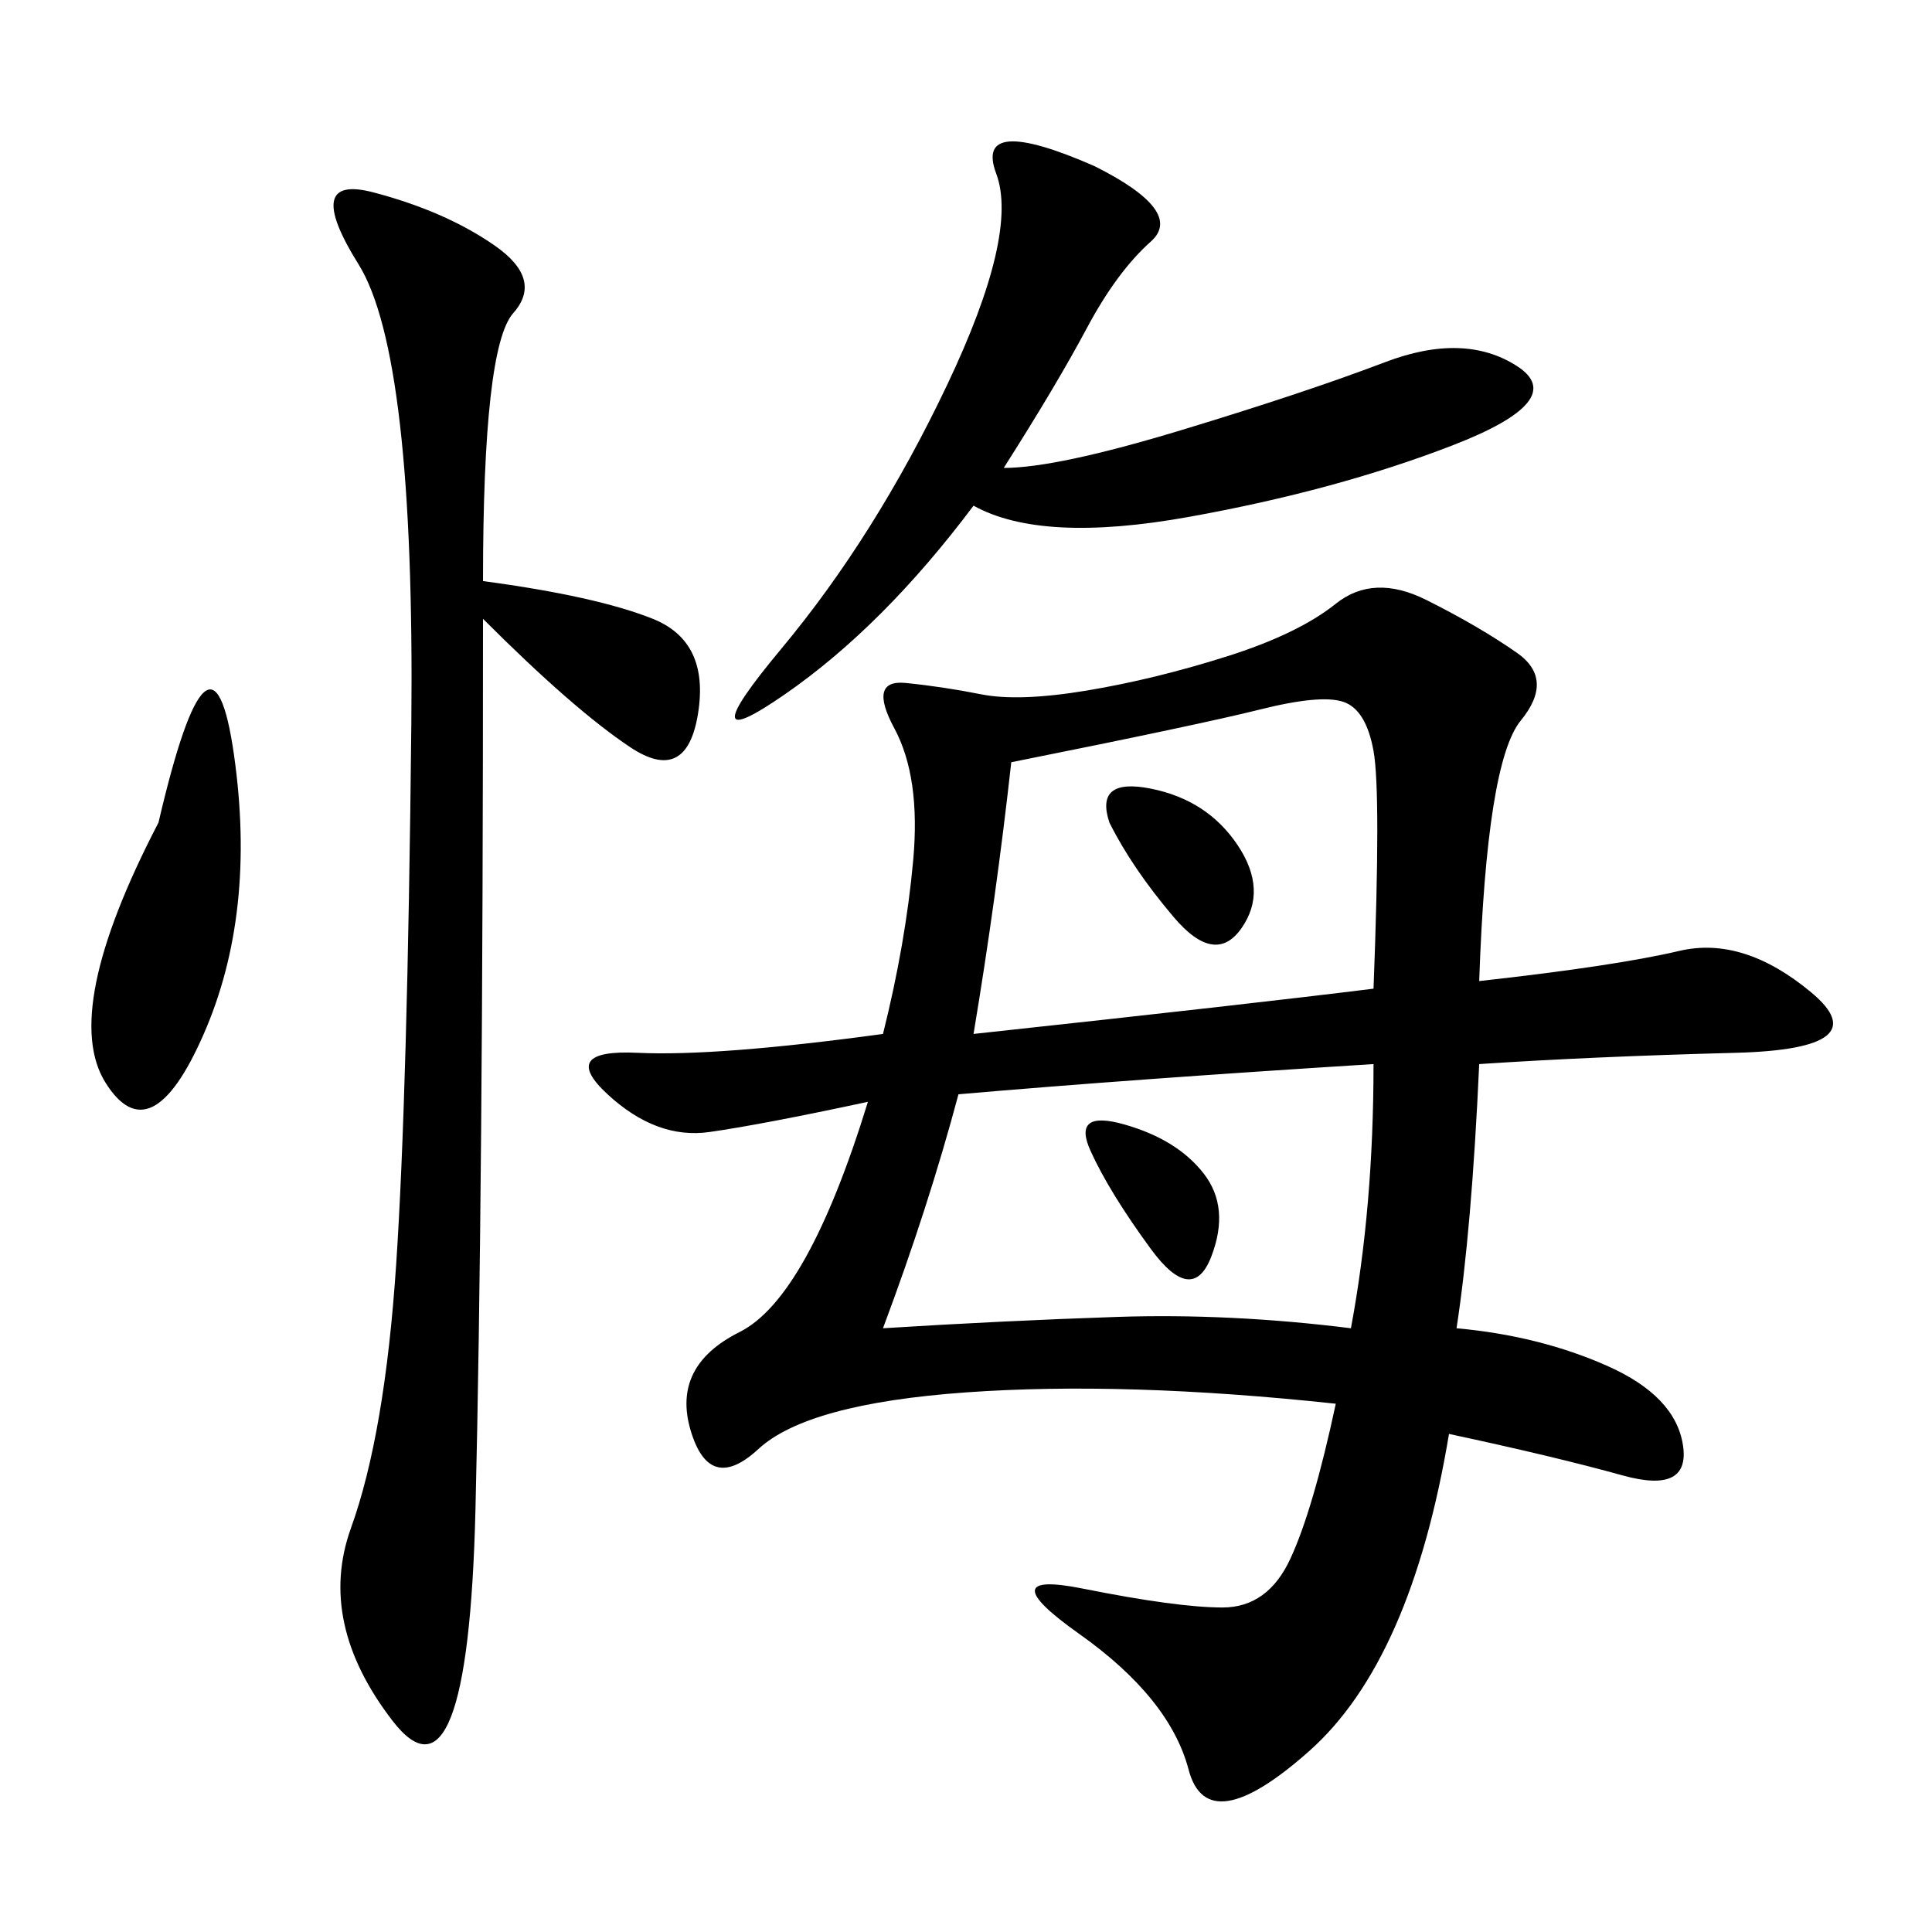 <svg xmlns="http://www.w3.org/2000/svg" xmlns:xlink="http://www.w3.org/1999/xlink" width="300" height="300"><path d="M229.69 152.34Q250.78 150 260.74 147.66Q270.70 145.31 281.25 154.10Q291.80 162.89 269.53 163.48Q247.27 164.06 229.69 165.23L229.69 165.23Q228.52 191.02 226.17 206.25L226.17 206.25Q239.06 207.42 249.61 212.11Q260.16 216.80 261.33 224.41Q262.50 232.03 251.95 229.10Q241.41 226.17 225 222.66L225 222.66Q219.14 257.81 203.32 271.88Q187.50 285.94 184.57 274.80Q181.64 263.67 167.58 253.71Q153.52 243.75 168.16 246.68Q182.81 249.61 189.84 249.61L189.84 249.61Q196.88 249.61 200.39 241.99Q203.91 234.38 207.42 217.97L207.42 217.97Q174.61 214.45 150 216.21Q125.39 217.97 117.77 225Q110.16 232.03 107.23 222.07Q104.30 212.11 114.84 206.84Q125.39 201.56 134.77 171.09L134.77 171.09Q118.36 174.61 110.16 175.78Q101.95 176.95 94.34 169.92Q86.72 162.89 99.02 163.48Q111.33 164.06 137.11 160.55L137.11 160.55Q140.63 146.48 141.80 133.59Q142.97 120.70 138.87 113.09Q134.77 105.47 140.63 106.05Q146.48 106.64 152.34 107.81Q158.20 108.98 168.75 107.23Q179.30 105.47 190.43 101.95Q201.56 98.44 207.42 93.75Q213.28 89.06 221.48 93.16Q229.69 97.27 235.55 101.37Q241.41 105.47 236.13 111.91Q230.86 118.36 229.69 152.34L229.69 152.34ZM75 96.09Q75 186.33 73.83 234.38Q72.66 282.42 60.94 267.19Q49.22 251.95 54.49 237.30Q59.77 222.66 61.52 196.29Q63.28 169.92 63.87 112.50Q64.45 55.08 55.66 41.02Q46.88 26.95 58.01 29.88Q69.14 32.81 76.76 38.09Q84.38 43.36 79.69 48.63Q75 53.91 75 90.23L75 90.23Q92.58 92.58 101.37 96.09Q110.16 99.61 108.40 110.74Q106.64 121.88 97.85 116.02Q89.06 110.16 75 96.09L75 96.09ZM157.03 118.36Q154.69 139.45 151.17 160.55L151.17 160.55Q194.53 155.86 213.28 153.52L213.28 153.52Q214.45 123.05 213.28 116.60Q212.11 110.16 208.59 108.98Q205.08 107.81 195.70 110.16Q186.33 112.50 157.03 118.36L157.03 118.36ZM137.11 206.25Q155.86 205.08 173.44 204.49Q191.02 203.91 209.77 206.25L209.77 206.25Q213.28 187.50 213.28 165.23L213.28 165.23Q175.78 167.58 148.83 169.92L148.83 169.92Q144.14 187.50 137.11 206.25L137.11 206.25ZM155.86 72.66Q164.06 72.66 183.40 66.80Q202.73 60.94 215.04 56.25Q227.34 51.56 235.55 56.84Q243.75 62.11 225.59 69.14Q207.42 76.17 184.57 80.27Q161.72 84.38 151.17 78.52L151.17 78.52Q137.11 97.27 121.88 107.81Q106.64 118.36 121.29 100.78Q135.94 83.20 147.07 59.77Q158.20 36.33 154.69 26.95Q151.17 17.58 169.92 25.78L169.92 25.78Q183.98 32.81 178.71 37.50Q173.44 42.19 168.75 50.98Q164.06 59.77 155.86 72.66L155.86 72.66ZM24.61 127.73Q32.81 92.58 36.33 117.19Q39.84 141.80 31.64 160.55Q23.44 179.30 16.41 168.16Q9.38 157.03 24.61 127.73L24.61 127.73ZM172.27 127.73Q169.92 120.70 178.71 122.46Q187.50 124.22 192.19 131.25Q196.88 138.28 192.77 144.14Q188.67 150 182.23 142.38Q175.78 134.77 172.27 127.73L172.27 127.73ZM174.61 174.61Q182.81 176.95 186.91 182.23Q191.02 187.50 188.09 195.12Q185.16 202.73 178.71 193.95Q172.27 185.16 169.34 178.71Q166.41 172.27 174.61 174.61L174.61 174.61Z"/></svg>